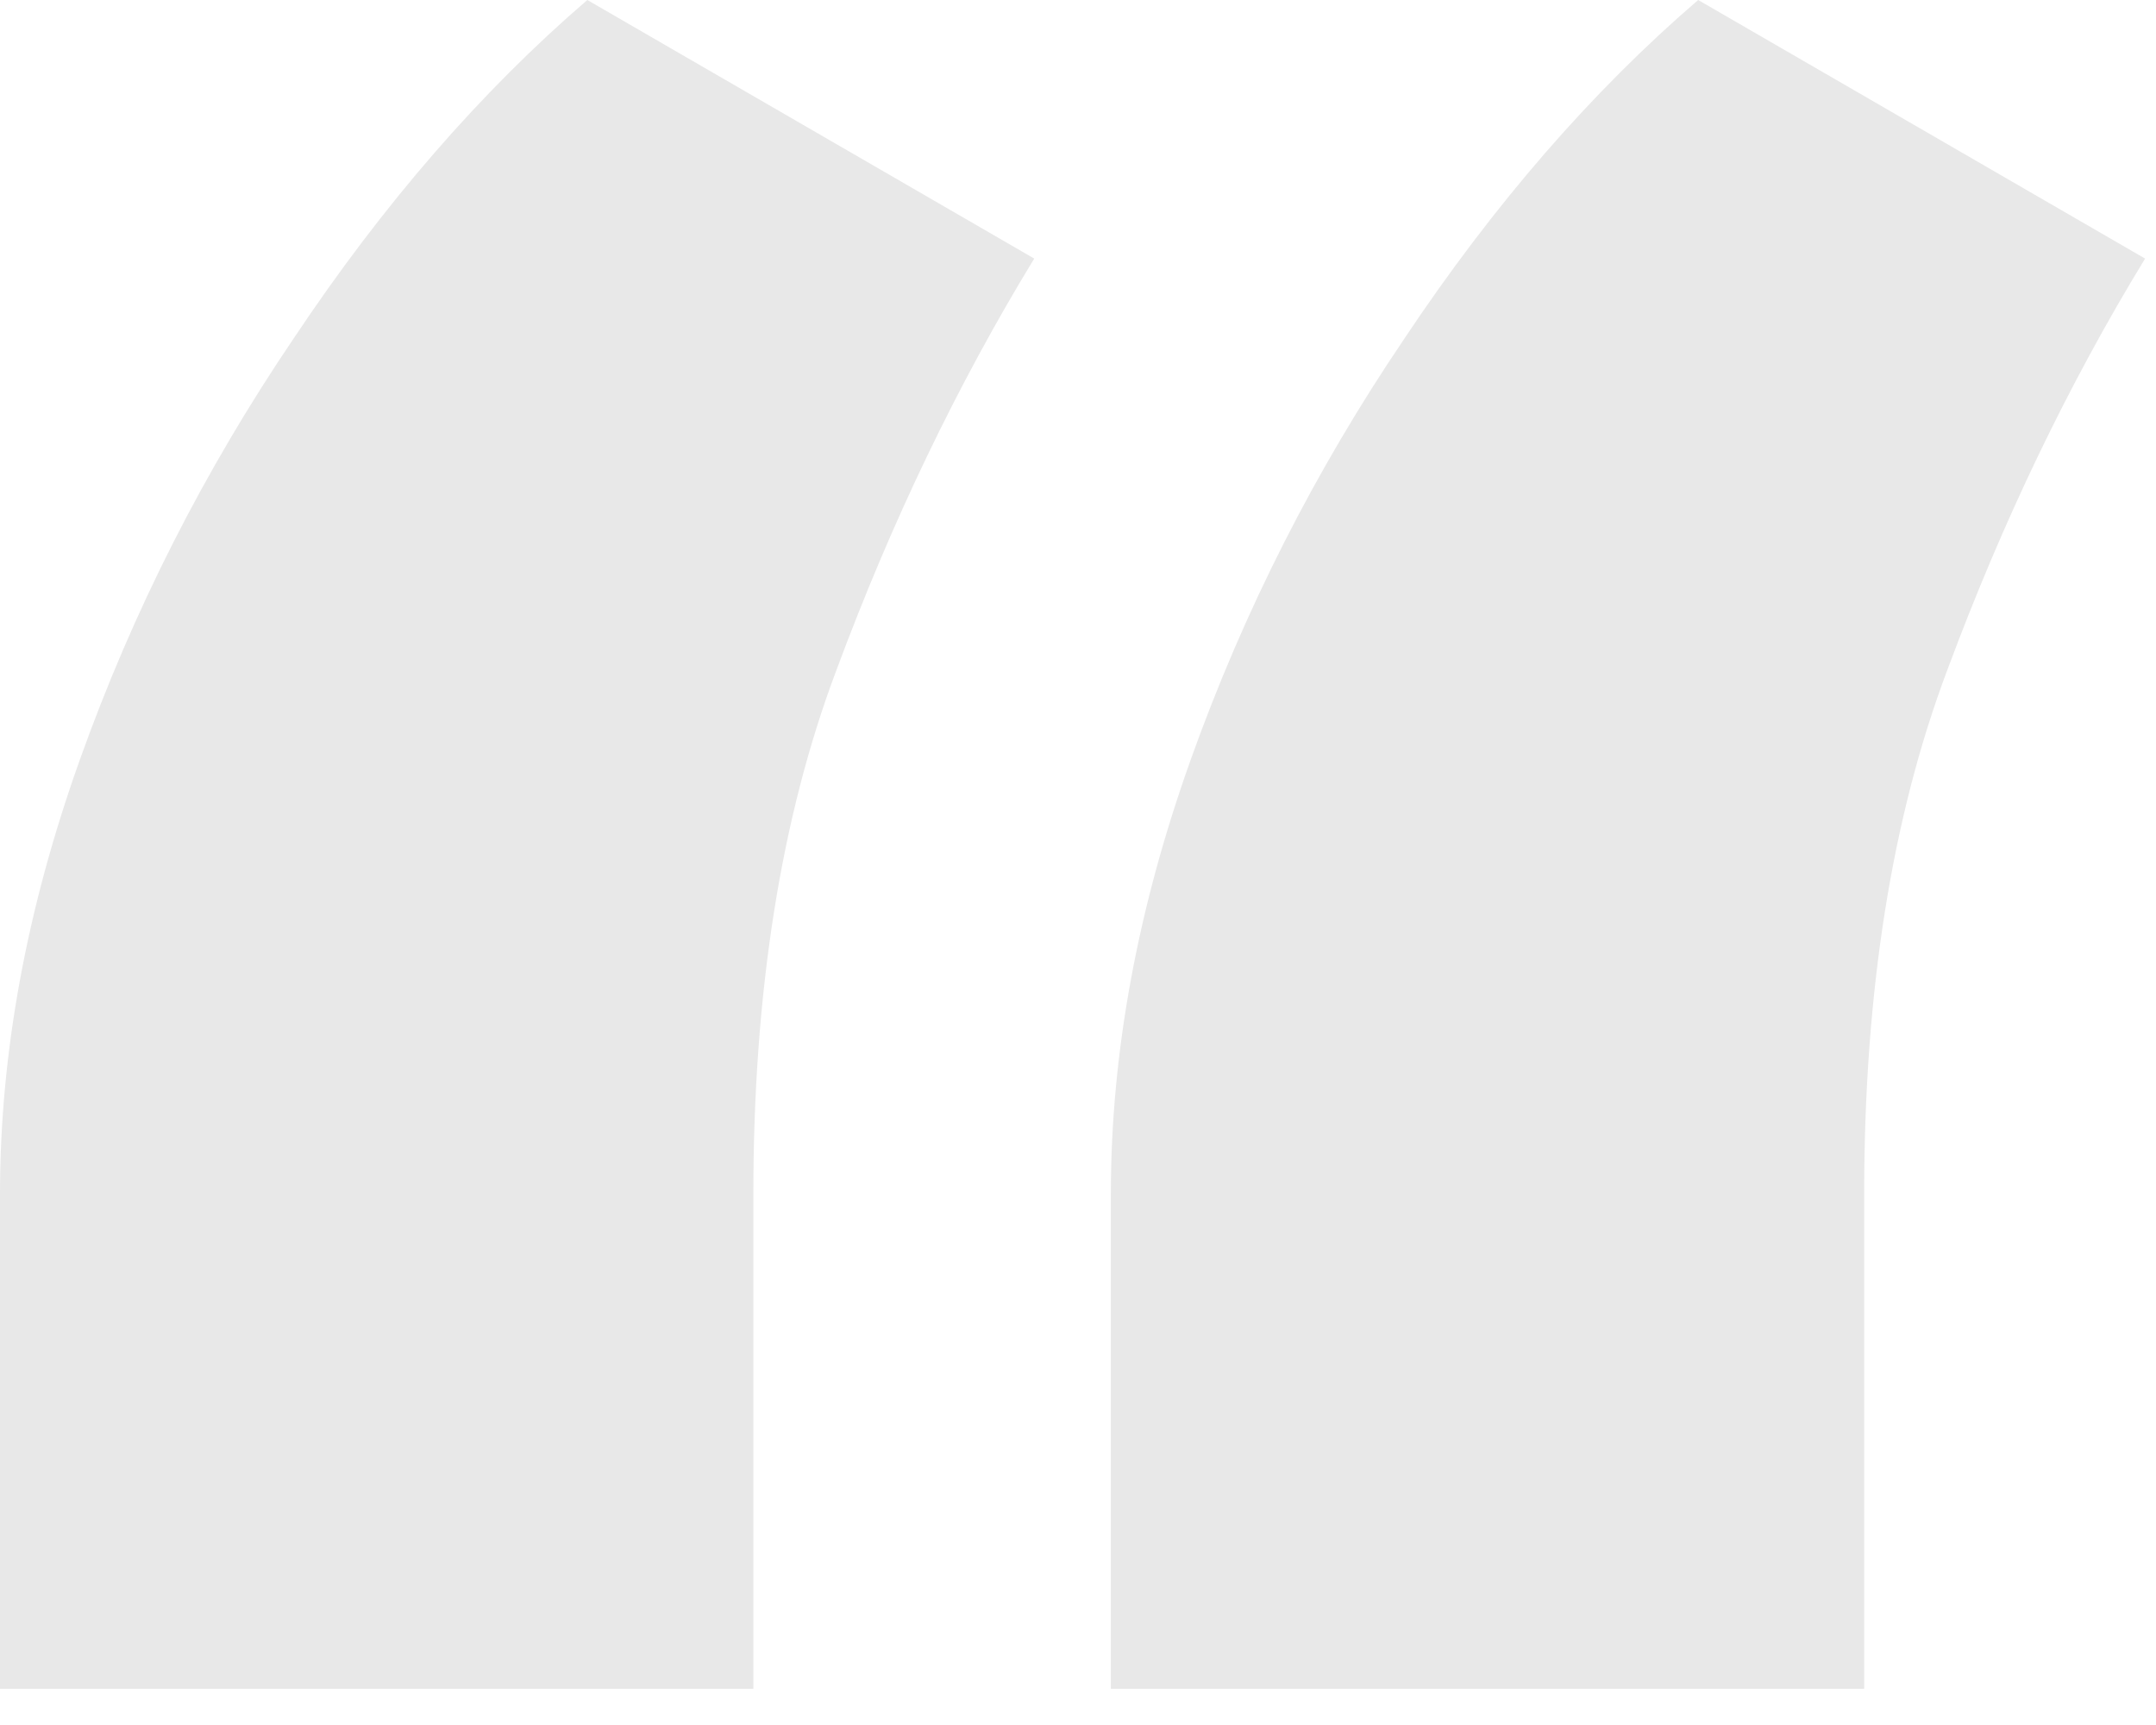 <svg width="50" height="40" viewBox="0 0 50 40" fill="none" xmlns="http://www.w3.org/2000/svg">
<path d="M0 27.686C0 24.429 0.617 21.073 1.851 17.619C3.084 14.164 4.738 10.907 6.811 7.847C8.883 4.738 11.154 2.122 13.621 0L23.985 5.996C22.208 8.908 20.678 12.091 19.395 15.546C18.112 18.951 17.471 22.998 17.471 27.686V39.161H0V27.686ZM25.762 27.686C25.762 24.429 26.379 21.073 27.613 17.619C28.846 14.164 30.5 10.907 32.572 7.847C34.645 4.738 36.915 2.122 39.383 0L49.747 5.996C47.97 8.908 46.44 12.091 45.157 15.546C43.874 18.951 43.232 22.998 43.232 27.686V39.161H25.762V27.686Z" fill="#E8E8E8"/>
</svg>